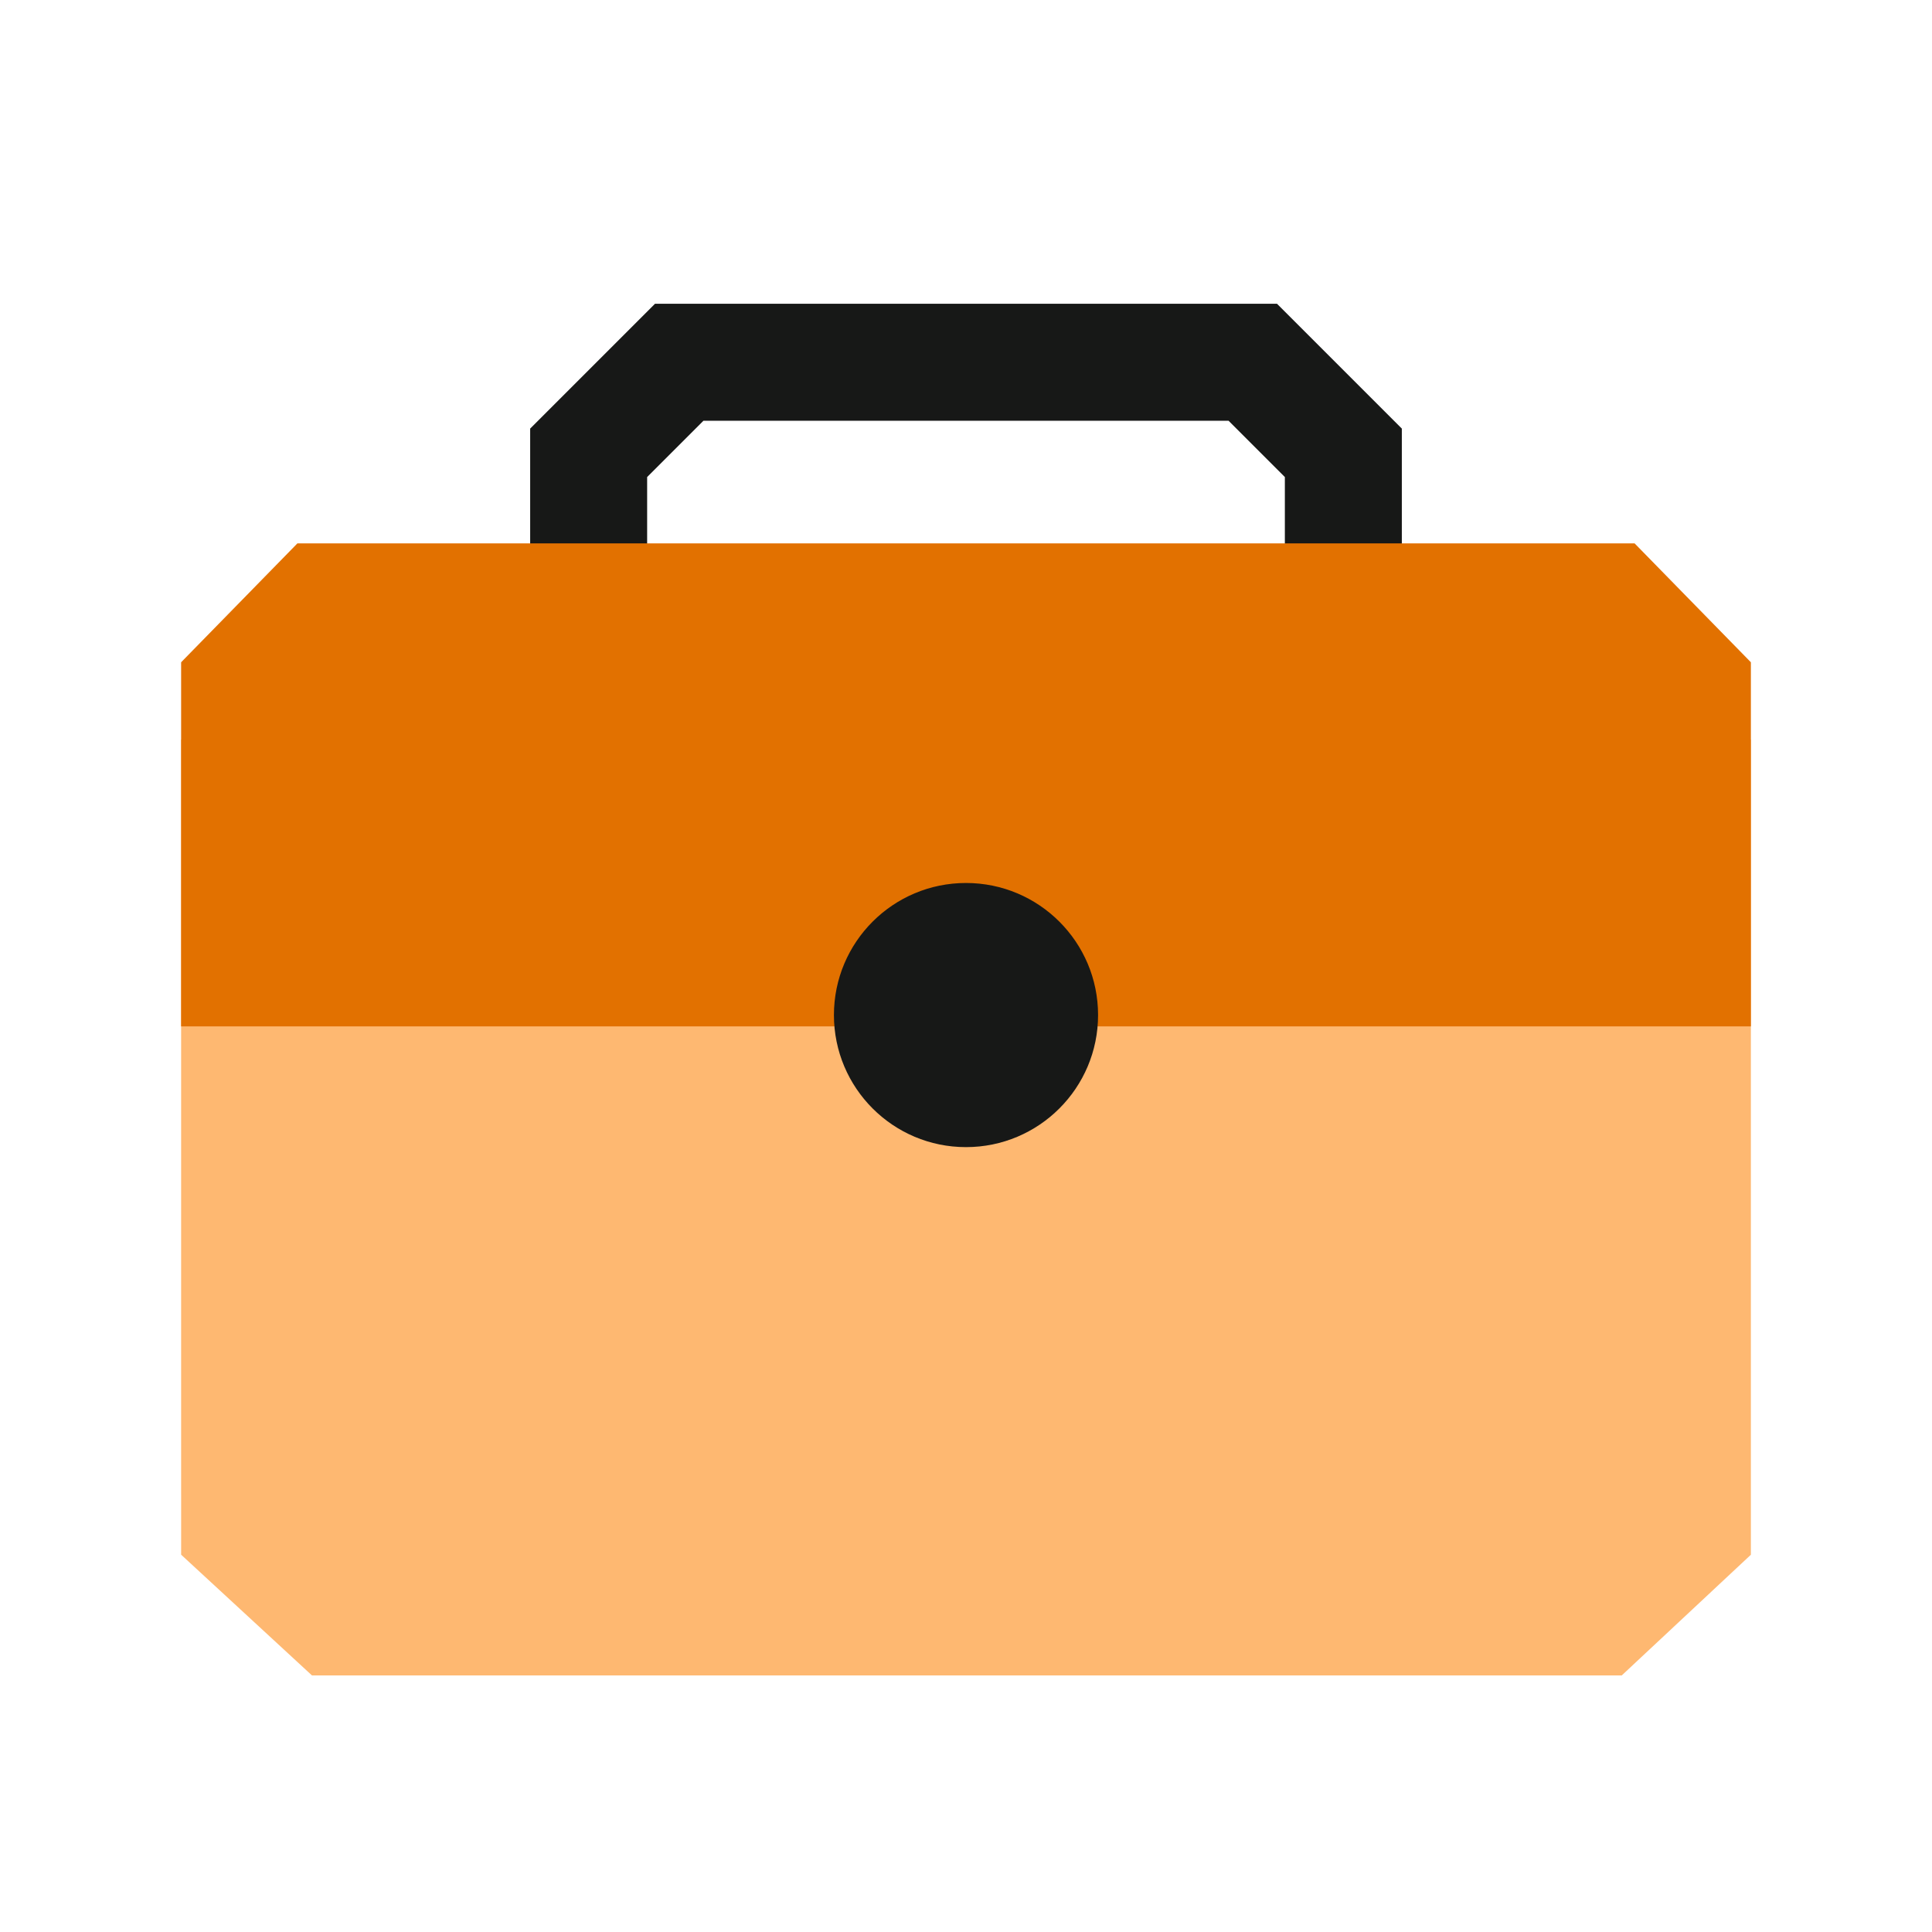 <svg width="128" height="128" viewBox="0 0 128 128" fill="none" xmlns="http://www.w3.org/2000/svg">
<path fill-rule="evenodd" clip-rule="evenodd" d="M116 49H12V99.003L12.001 99.004V103.003L20.667 111H107.446L116 103.005V49Z" fill="#FEB871"/>
<path d="M83 24L85.74 21.26L84.605 20.125H83V24ZM45 24V20.125H43.395L42.26 21.26L45 24ZM89 30H92.875V28.395L91.74 27.26L89 30ZM89 42V45.875H92.875V42H89ZM39 42H35.125V45.875H39V42ZM39 30L36.26 27.26L35.125 28.395V30H39ZM83 20.125H45V27.875H83V20.125ZM91.74 27.26L85.74 21.26L80.26 26.74L86.26 32.74L91.74 27.26ZM92.875 42V30H85.125V42H92.875ZM39 45.875H89V38.125H39V45.875ZM35.125 30V42H42.875V30H35.125ZM42.26 21.26L36.26 27.26L41.74 32.74L47.74 26.74L42.26 21.26Z" fill="#171817"/>
<path fill-rule="evenodd" clip-rule="evenodd" d="M19.704 36H108.296L116 43.877V68H12V43.877L19.704 36Z" fill="#E27100"/>
<path d="M55.25 67.25C55.25 62.417 59.167 58.5 64 58.5C68.832 58.5 72.75 62.417 72.75 67.25C72.75 72.082 68.832 76 64 76C59.167 76 55.25 72.082 55.25 67.25Z" fill="#171817"/>
</svg>
